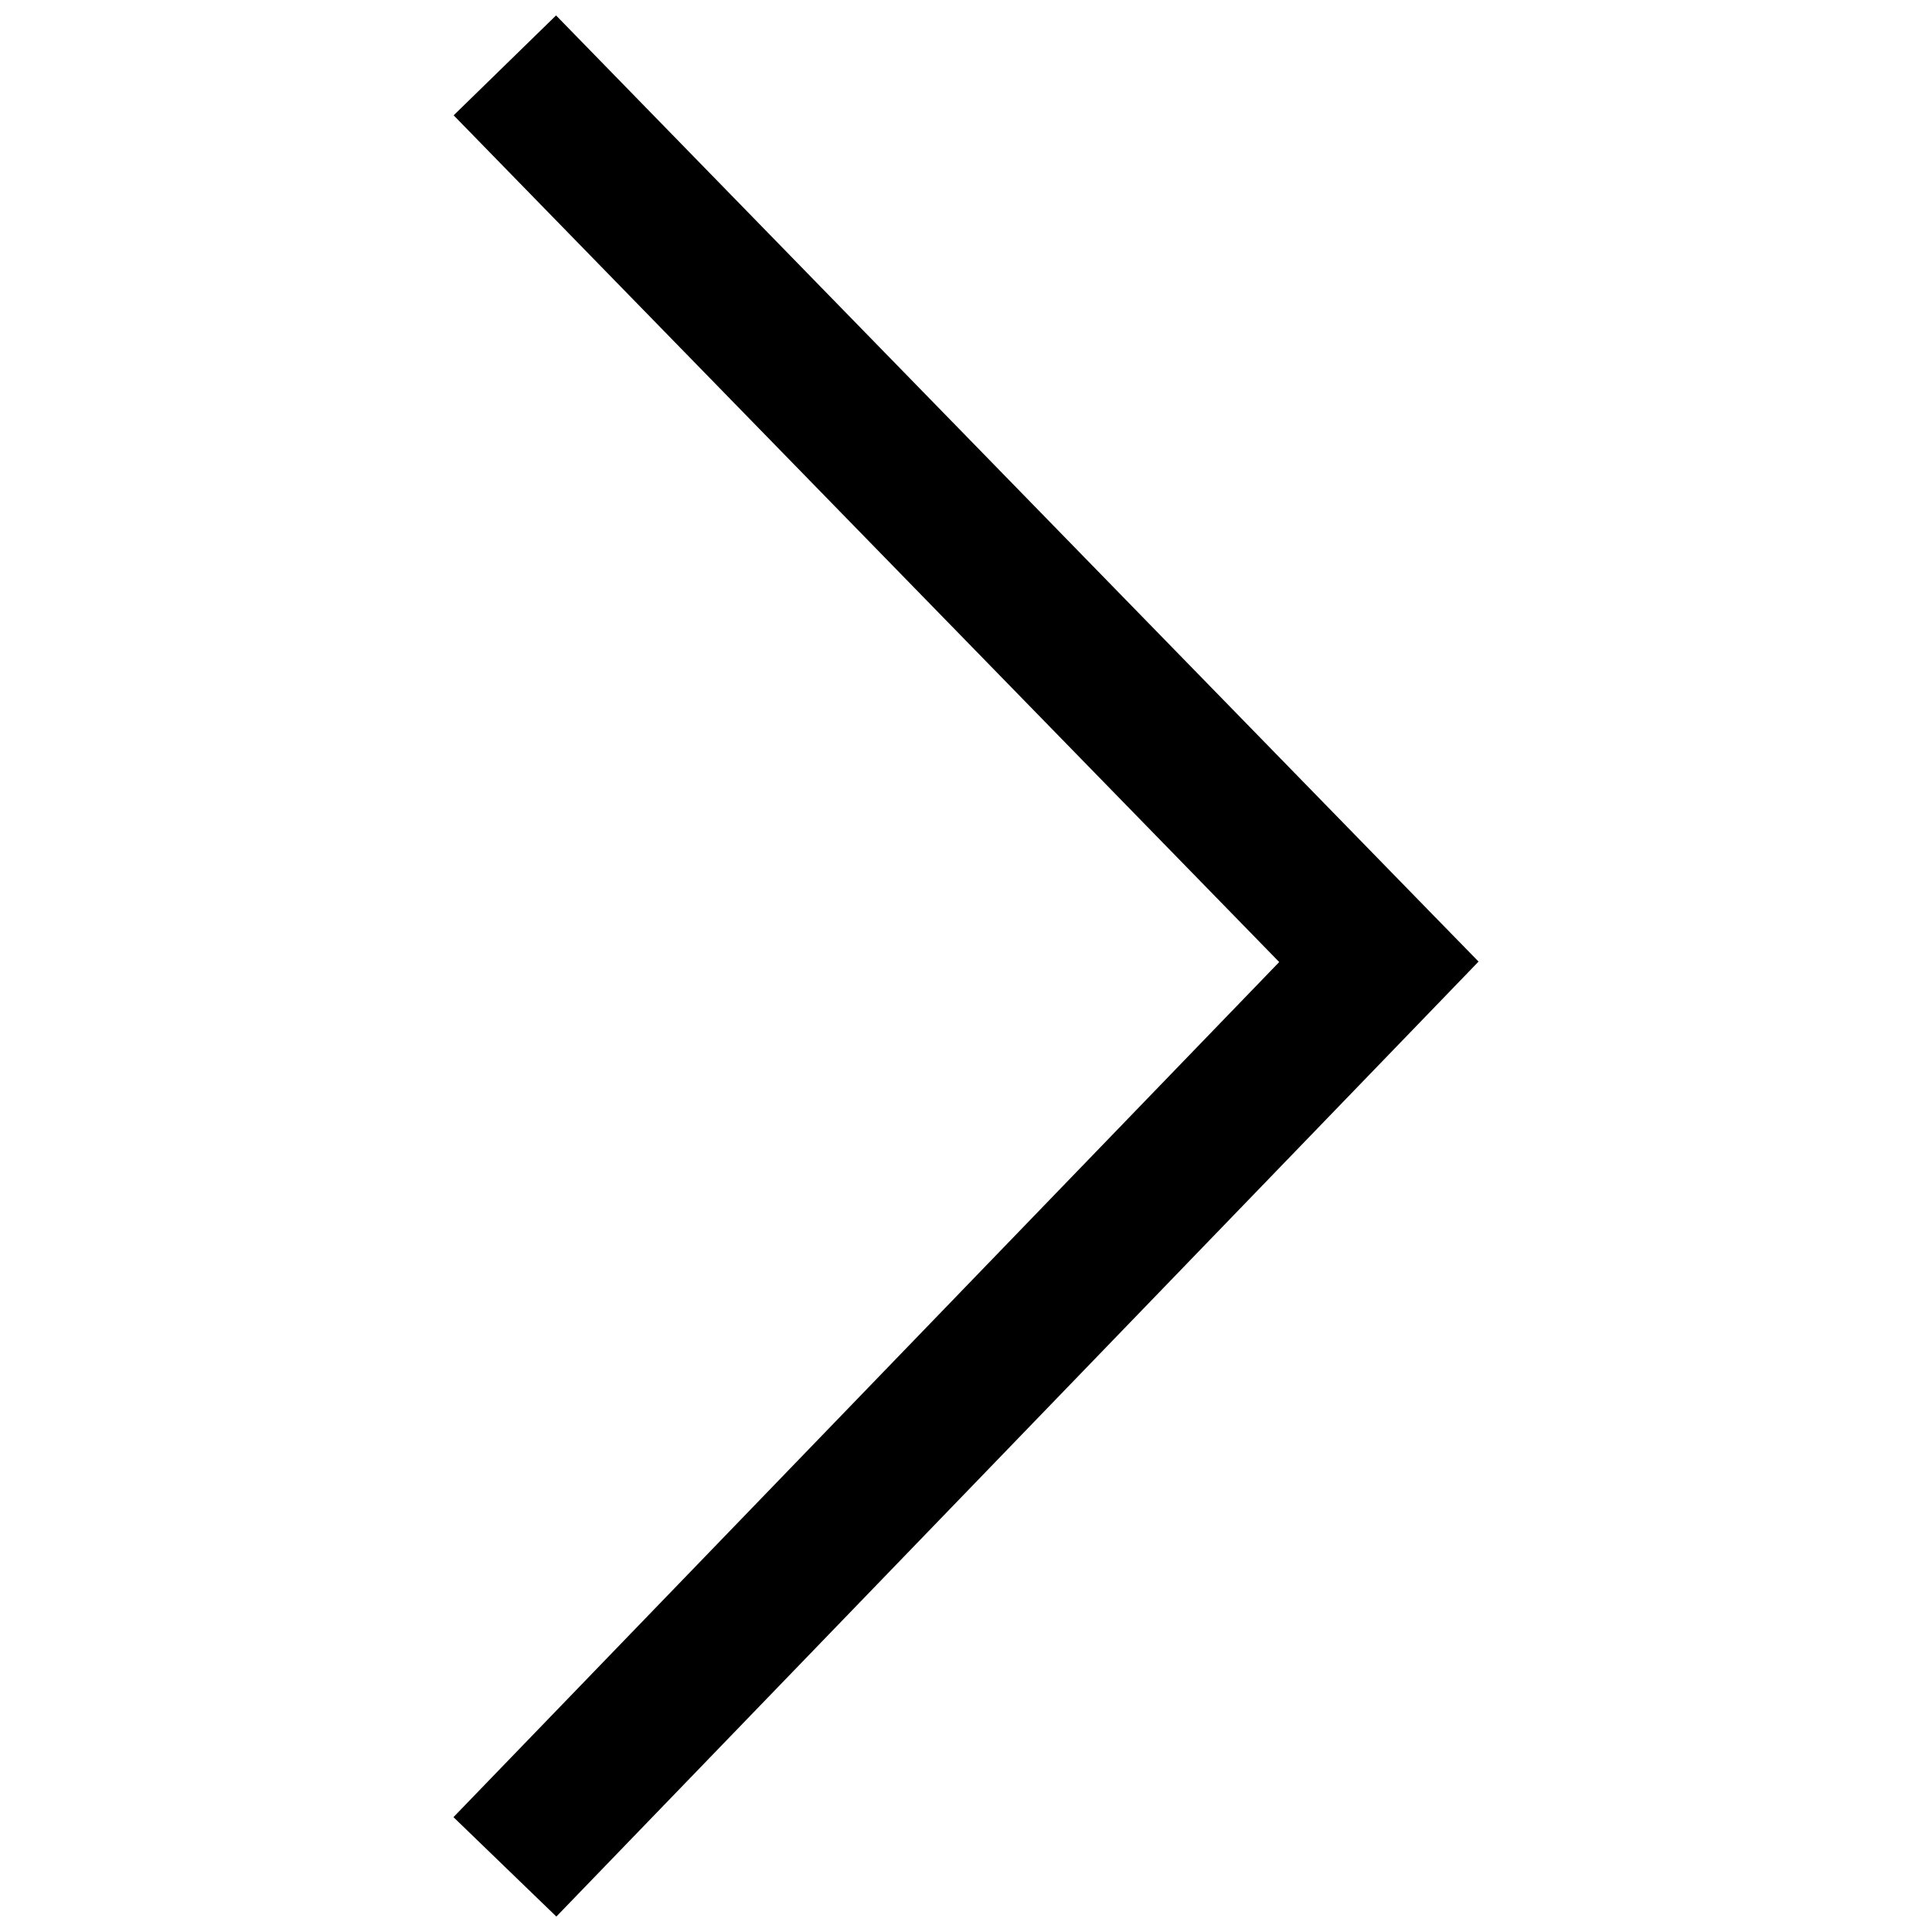 <?xml version="1.0" encoding="UTF-8"?>
<!-- Uploaded to: SVG Repo, www.svgrepo.com, Generator: SVG Repo Mixer Tools -->
<svg width="800px" height="800px" version="1.1" viewBox="144 144 512 512" xmlns="http://www.w3.org/2000/svg">
 <defs>
  <clipPath id="a">
   <path d="m264 148.09h272v503.81h-272z"/>
  </clipPath>
 </defs>
 <g clip-path="url(#a)">
  <path d="m291.36 148.09-27.137 26.473 218.78 224.39-218.83 226.61 27.266 26.344 231.62-239.84 12.773-13.238-12.848-13.16z"/>
 </g>
</svg>